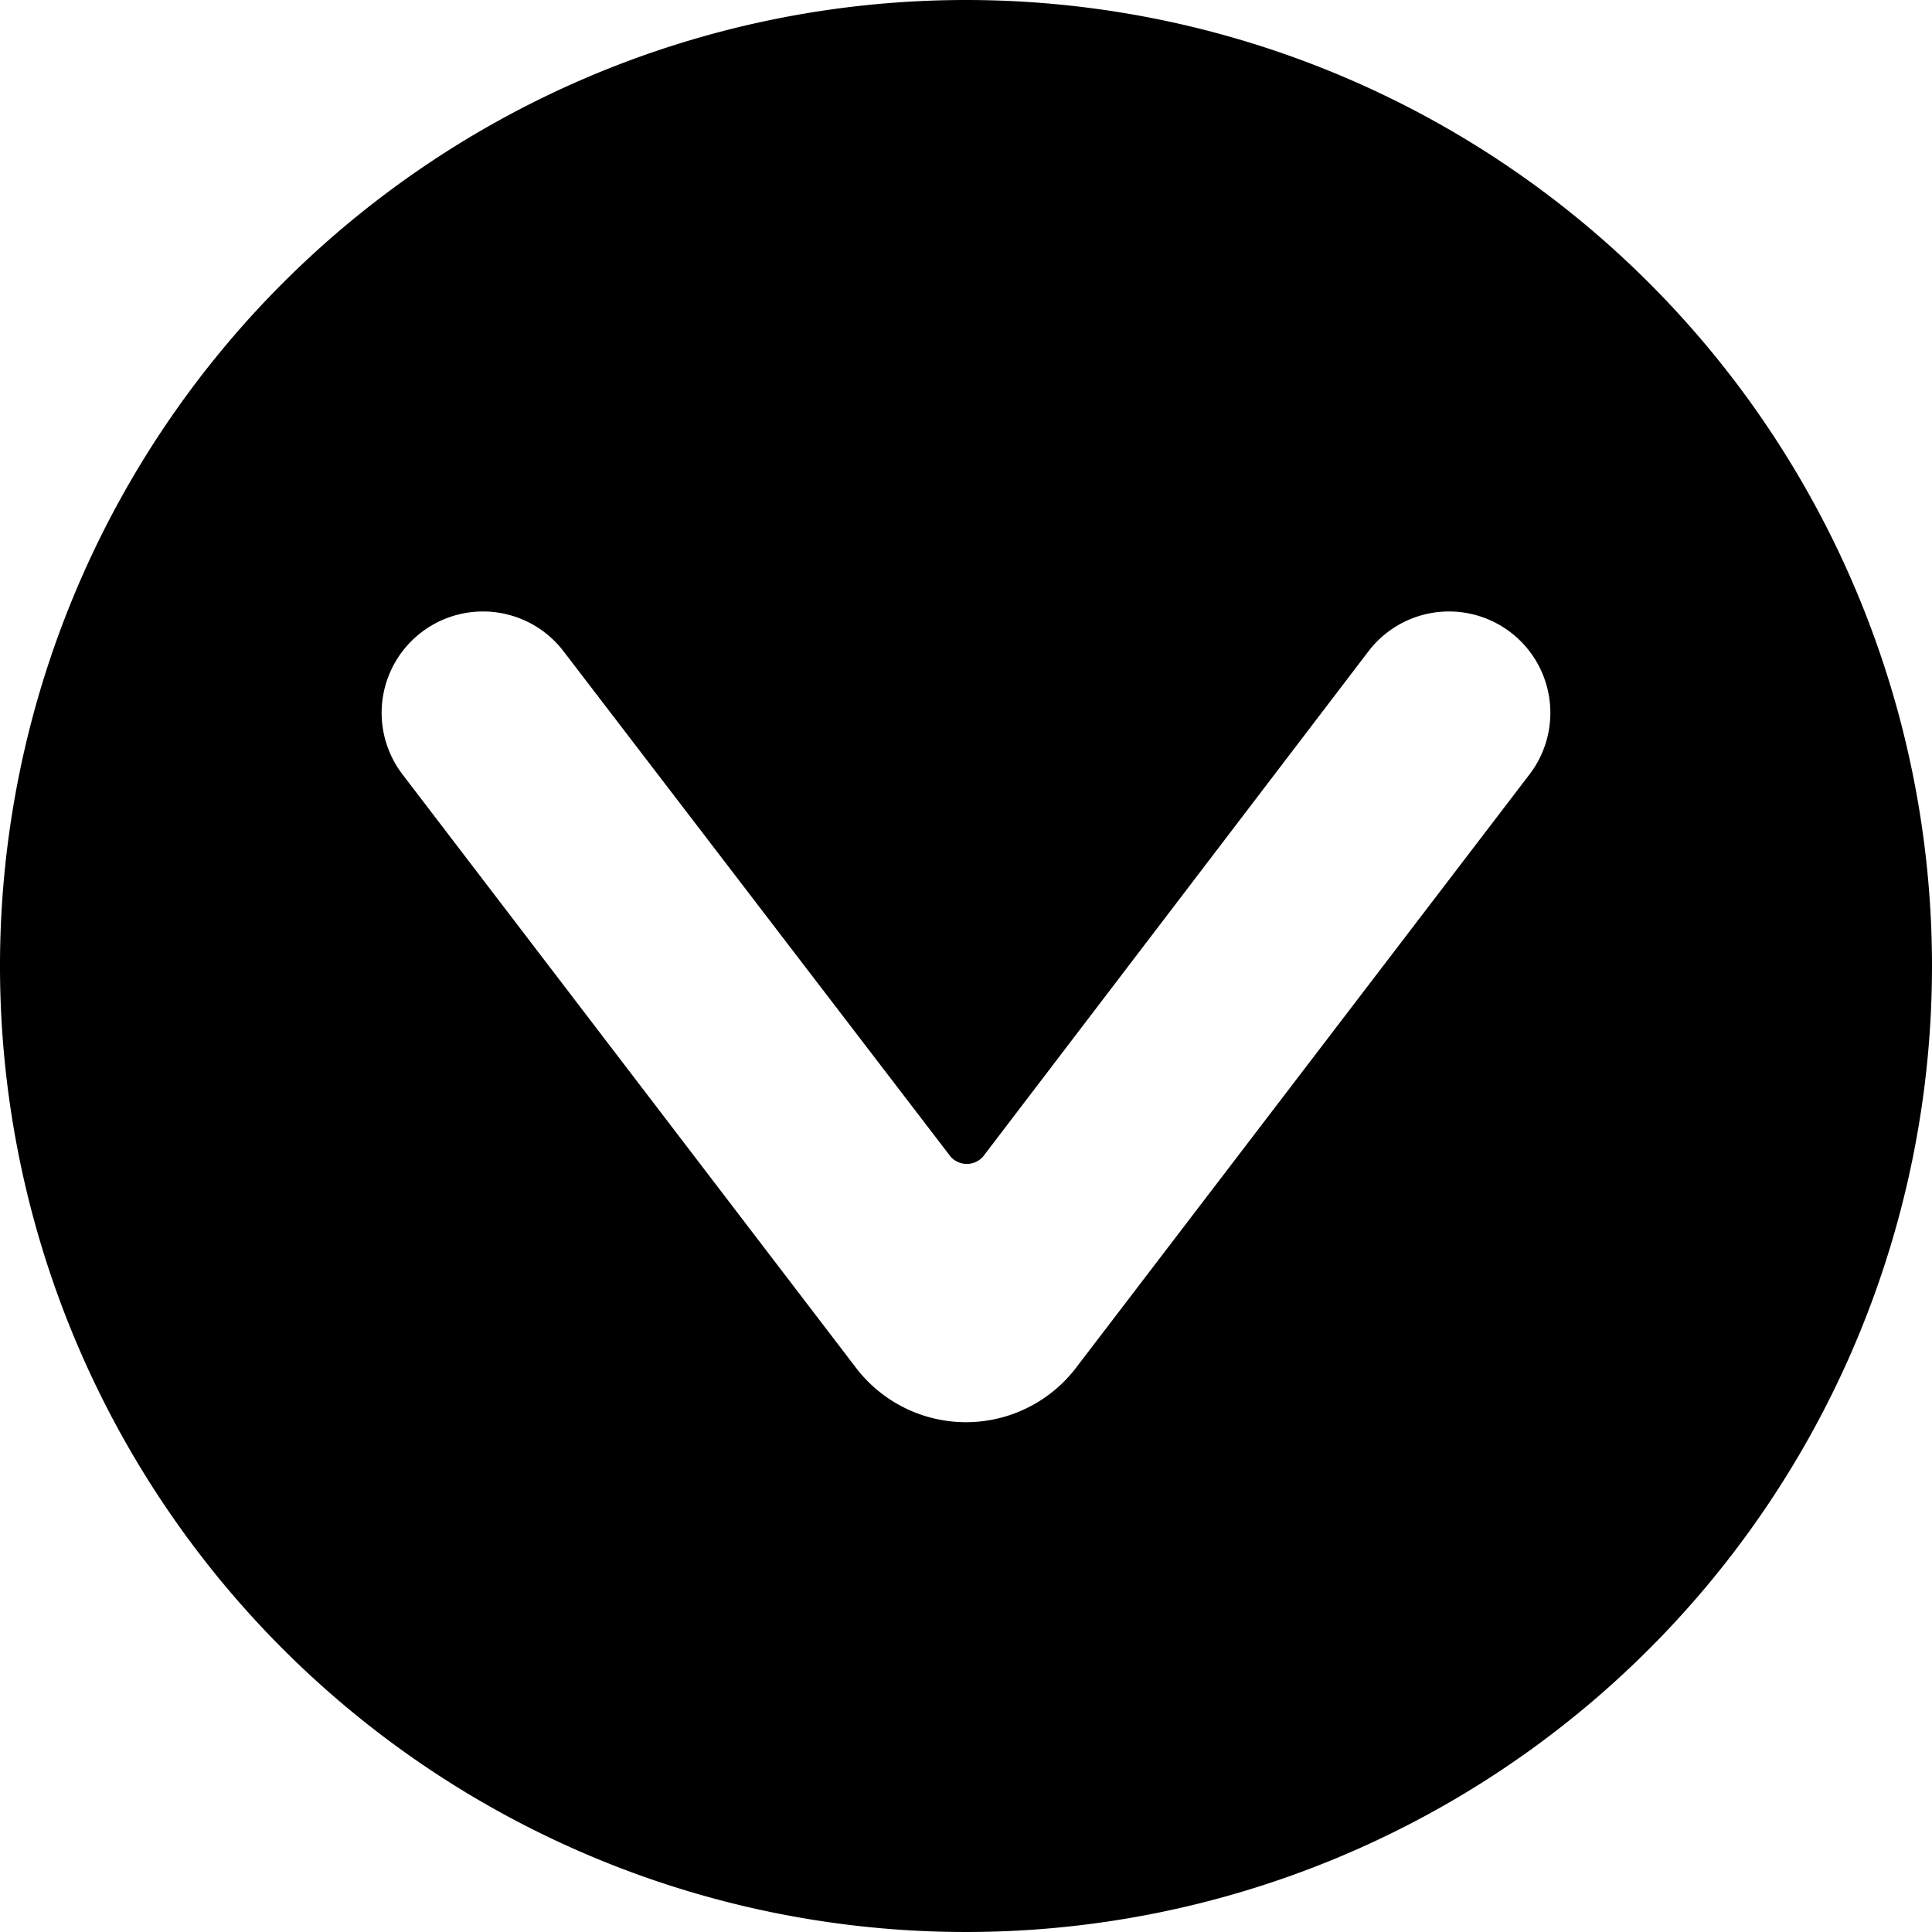 <svg xmlns="http://www.w3.org/2000/svg" viewBox="0 0 24 24"><path d="M12 0a12 12 0 1 0 12 12A12 12 0 0 0 12 0Zm7 9.62L13.36 17a1.72 1.72 0 0 1 -2.72 0L5 9.62a1.25 1.25 0 1 1 2 -1.53l4.81 6.28a0.27 0.27 0 0 0 0.4 0L17 8.09a1.25 1.25 0 1 1 2 1.53Z" fill="#000000" stroke-width="1"></path></svg>